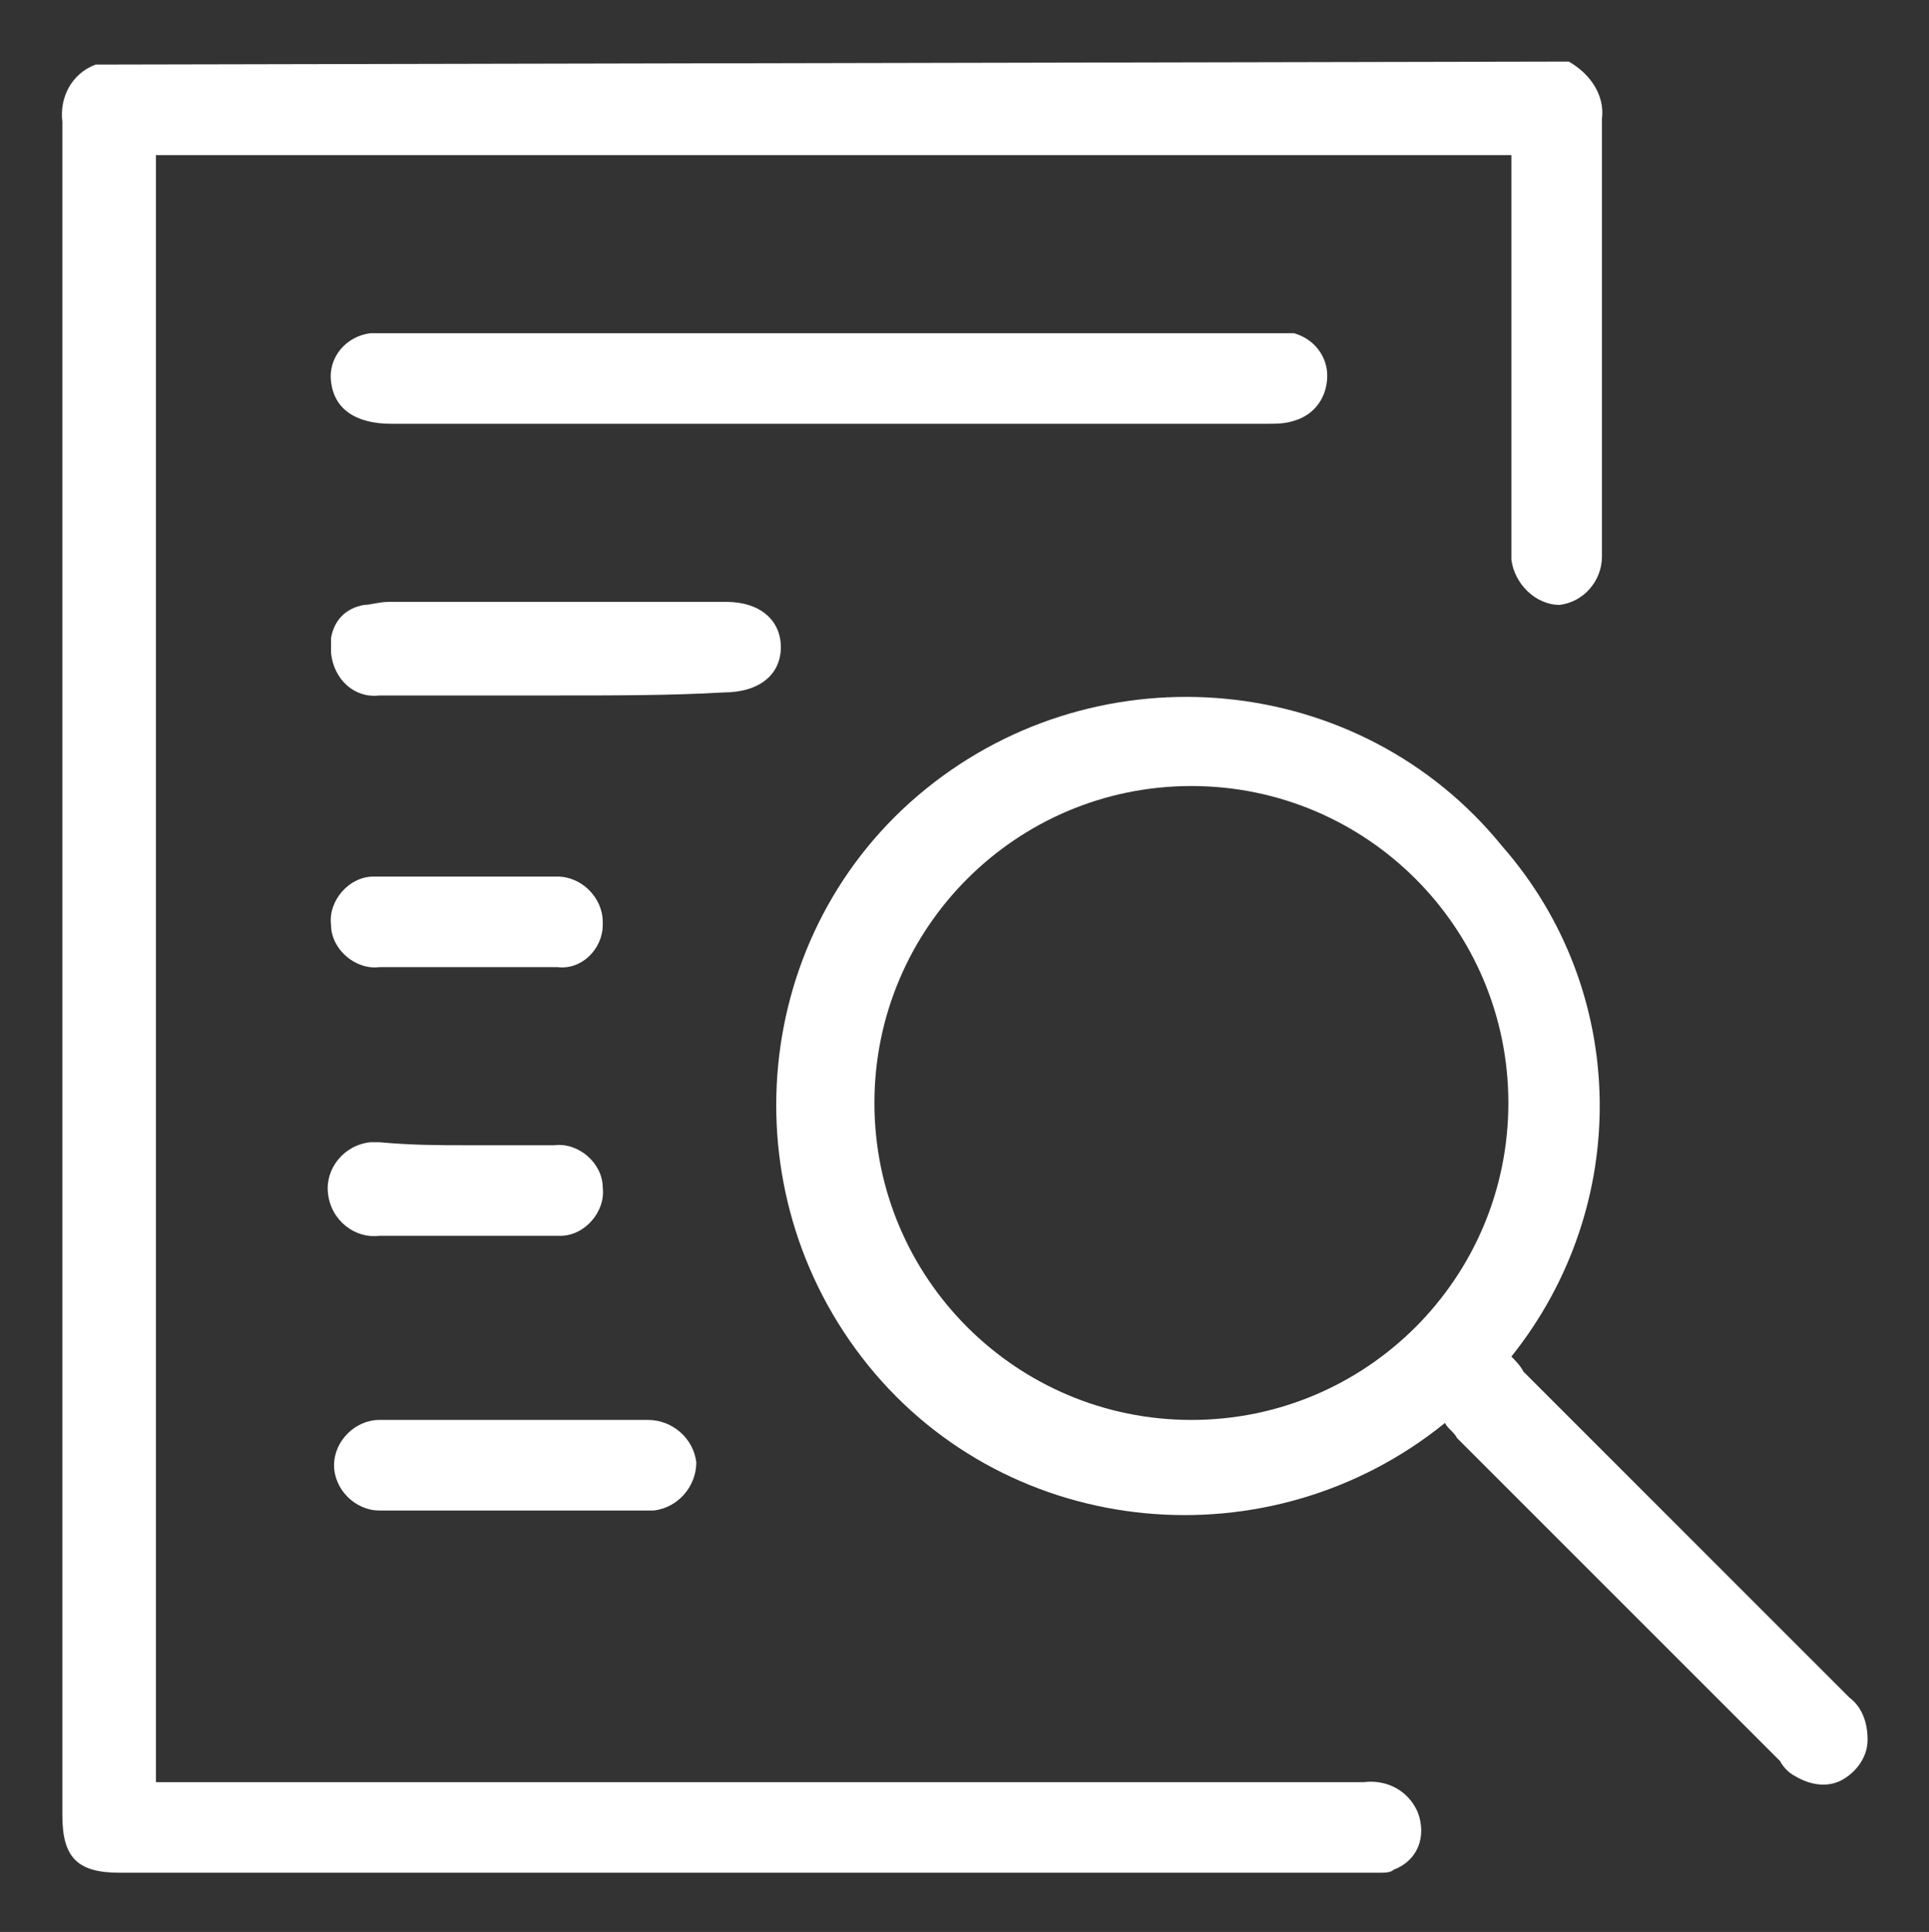 <?xml version="1.0" encoding="UTF-8"?>
<svg xmlns="http://www.w3.org/2000/svg" xmlns:xlink="http://www.w3.org/1999/xlink" version="1.1" id="Layer_1" x="0px" y="0px" width="63.9px" height="64px" viewBox="0 0 63.9 64" style="enable-background:new 0 0 63.9 64;" xml:space="preserve">
<rect x="0" y="0" width="63.9" height="64" fill="#333333" stroke="none"/>
<style type="text/css">
	.st0{fill:#FFFFFF;}
</style>
<g id="Group_5606" transform="translate(-473.634 -388.161)">
	<path id="Path_11275" class="st0" d="M525.6,390.2c0.7,0.4,1.2,1.1,1.1,1.9c0,4.8,0,9.6,0,14.5c0,0.8-0.6,1.5-1.4,1.6c0,0,0,0,0,0   c-0.8,0-1.5-0.7-1.6-1.5c0-0.2,0-0.4,0-0.5c0-4.1,0-8.1,0-12.2v-0.7h-44.9v53.9h0.8c13.1,0,26.2,0,39.2,0c0.8-0.1,1.5,0.3,1.8,1   c0.3,0.8,0,1.6-0.8,1.9c-0.1,0.1-0.3,0.1-0.5,0.1c-0.2,0-0.4,0-0.5,0h-41.2c-1.4,0-1.9-0.5-1.9-1.9c0-18.7,0-37.4,0-56.1   c-0.1-0.8,0.3-1.6,1.1-1.9L525.6,390.2z"></path>
	<path id="Path_11276" class="st0" d="M523.7,433.1c0.1,0.1,0.3,0.3,0.4,0.5c3.6,3.6,7.2,7.2,10.8,10.8c0.4,0.3,0.6,0.8,0.6,1.4   c0,0.5-0.3,1-0.8,1.3c-0.5,0.3-1.1,0.2-1.6-0.1c-0.2-0.1-0.4-0.3-0.5-0.5c-3.6-3.6-7.1-7.1-10.7-10.7c-0.1-0.2-0.3-0.3-0.4-0.5   c-5.8,4.7-14.4,3.9-19.1-1.9s-3.9-14.4,1.9-19.1s14.4-3.9,19.1,1.9C527.6,421,527.7,428.1,523.7,433.1L523.7,433.1z M523.6,424.7   c0-5.8-4.7-10.5-10.5-10.5c-5.8,0-10.5,4.7-10.5,10.5c0,5.8,4.7,10.5,10.5,10.5c0,0,0,0,0,0C518.9,435.2,523.6,430.5,523.6,424.7   C523.6,424.7,523.6,424.7,523.6,424.7L523.6,424.7z"></path>
	<path id="Path_11277" class="st0" d="M501.2,399.2c4.8,0,9.7,0,14.5,0c0.3,0,0.5,0,0.8,0c0.7,0.2,1.1,0.8,1.1,1.4   c0,0.7-0.4,1.3-1.1,1.5c-0.3,0.1-0.6,0.1-0.9,0.1c-9.7,0-19.4,0-29,0c-1.2,0-1.9-0.5-2-1.4c-0.1-0.8,0.5-1.5,1.3-1.6c0,0,0,0,0,0   c0.2,0,0.5,0,0.7,0L501.2,399.2z"></path>
	<path id="Path_11278" class="st0" d="M492.1,411.2c-2,0-3.9,0-5.9,0c-0.8,0.1-1.5-0.5-1.6-1.4c0-0.2,0-0.3,0-0.5   c0.1-0.6,0.5-1,1.1-1.1c0.2,0,0.5-0.1,0.8-0.1c3.7,0,7.4,0,11.1,0h0.1c1.1,0,1.8,0.6,1.8,1.5c0,0.9-0.7,1.5-1.9,1.5   C495.9,411.2,494,411.2,492.1,411.2L492.1,411.2z"></path>
	<path id="Path_11279" class="st0" d="M490.7,435.2c1.5,0,2.9,0,4.4,0c0.8,0,1.5,0.6,1.6,1.4c0,0.8-0.6,1.5-1.4,1.6c0,0-0.1,0-0.1,0   c-3,0-6,0-9,0c-0.8,0-1.5-0.7-1.5-1.5c0-0.8,0.7-1.5,1.5-1.5c0,0,0.1,0,0.1,0C487.7,435.2,489.2,435.2,490.7,435.2z"></path>
	<path id="Path_11280" class="st0" d="M489.1,420.2c-1,0-1.9,0-2.9,0c-0.8,0.1-1.6-0.6-1.6-1.4c-0.1-0.8,0.6-1.6,1.4-1.6   c0.1,0,0.1,0,0.2,0c1.6,0,3.3,0,4.9,0c0.3,0,0.7,0,1,0c0.8,0,1.5,0.7,1.5,1.5c0,0,0,0,0,0.1c0,0.8-0.7,1.5-1.5,1.4c0,0,0,0-0.1,0   C491.1,420.2,490.1,420.2,489.1,420.2z"></path>
	<path id="Path_11281" class="st0" d="M489.1,426.1c1,0,1.9,0,2.9,0c0.8-0.1,1.6,0.6,1.6,1.4c0.1,0.8-0.6,1.6-1.4,1.6   c-0.1,0-0.2,0-0.3,0c-1.9,0-3.8,0-5.7,0c-0.8,0.1-1.6-0.5-1.7-1.4c-0.1-0.8,0.5-1.6,1.4-1.7c0.1,0,0.2,0,0.3,0   C487.3,426.1,488.2,426.1,489.1,426.1z"></path>
</g>
</svg>
